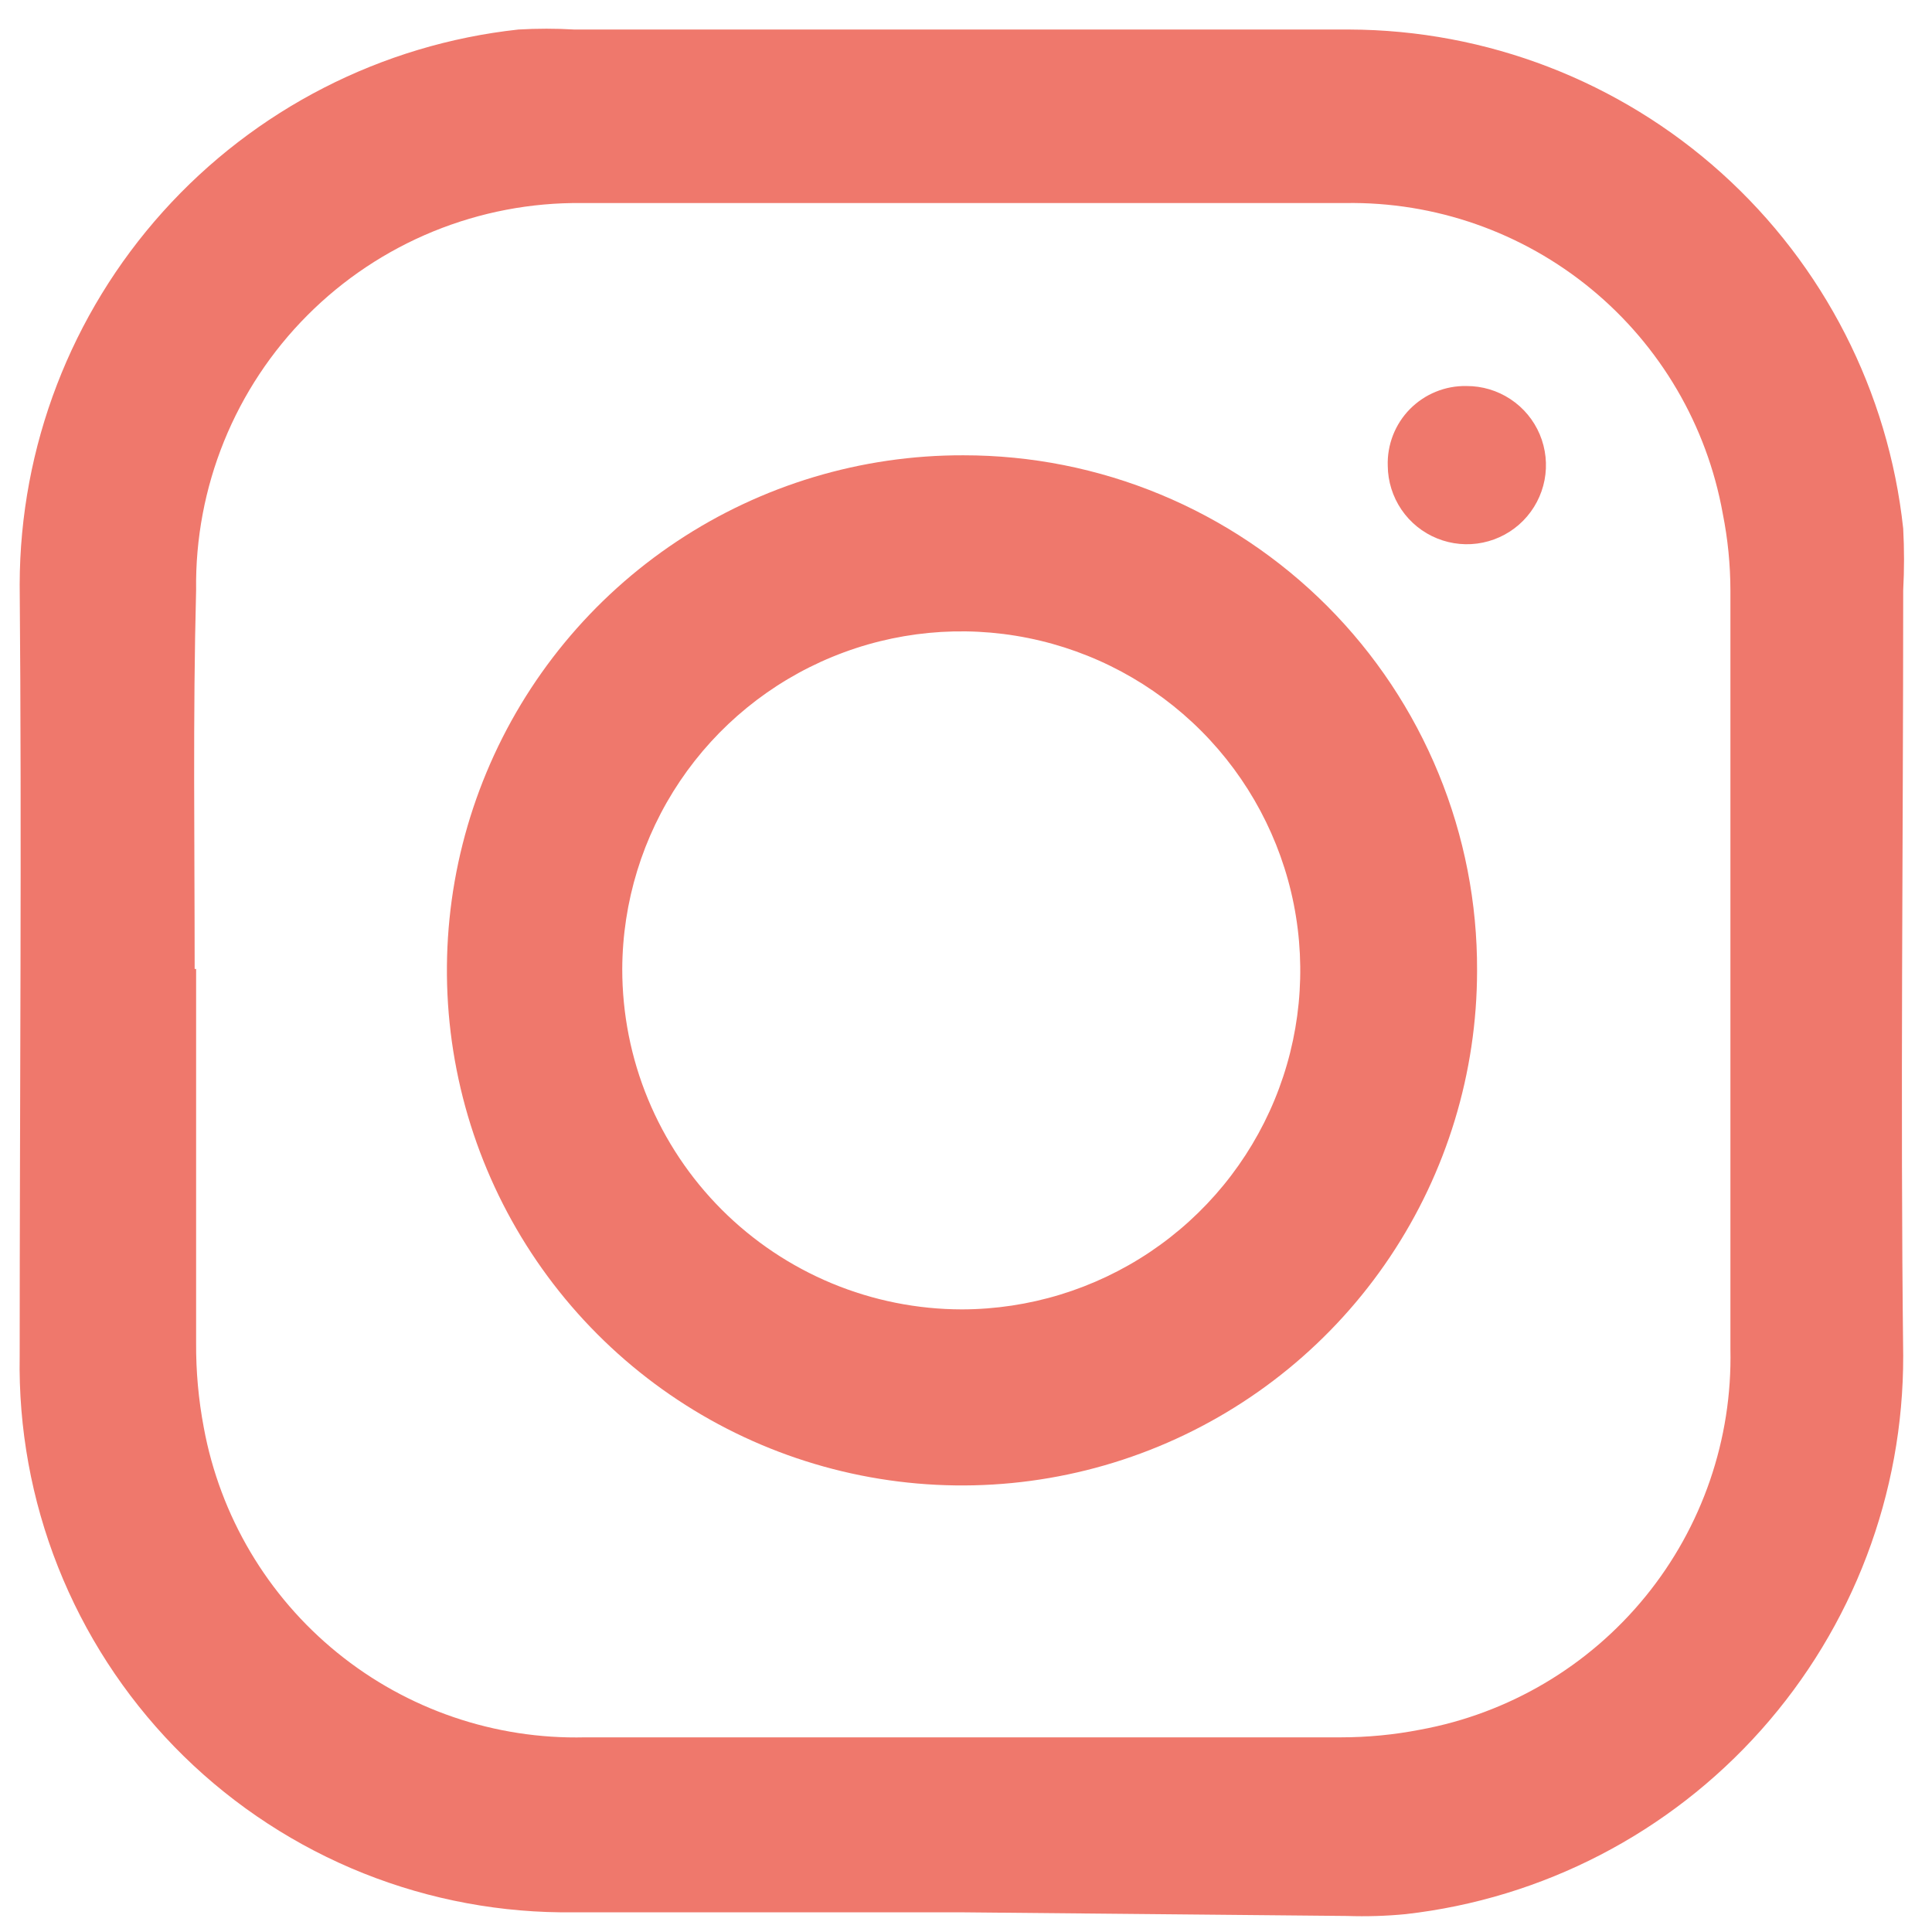 <?xml version="1.0" encoding="UTF-8"?> <svg xmlns="http://www.w3.org/2000/svg" width="53" height="53" viewBox="0 0 53 53" fill="none"><path d="M26.38 52.46C22.72 52.46 19.05 52.46 15.38 52.46C13.402 52.439 11.447 52.027 9.628 51.248C7.81 50.468 6.163 49.337 4.784 47.919C3.405 46.5 2.32 44.823 1.591 42.983C0.863 41.144 0.505 39.178 0.54 37.2C0.54 30.14 0.6 23.08 0.54 16.03C0.547 12.254 1.947 8.614 4.471 5.806C6.995 2.998 10.466 1.219 14.22 0.81C14.733 0.78 15.247 0.78 15.76 0.81C22.84 0.81 29.93 0.81 37.01 0.81C40.784 0.821 44.422 2.223 47.227 4.749C50.032 7.275 51.806 10.747 52.21 14.5C52.24 15.063 52.24 15.627 52.21 16.19C52.21 23.19 52.13 30.19 52.21 37.19C52.219 40.976 50.832 44.632 48.313 47.459C45.794 50.286 42.322 52.084 38.56 52.51C38.025 52.562 37.487 52.578 36.95 52.56L26.38 52.46ZM5.38 26.58C5.38 30 5.38 33.42 5.38 36.84C5.375 37.618 5.445 38.395 5.59 39.16C6.037 41.59 7.335 43.781 9.253 45.339C11.17 46.897 13.58 47.72 16.05 47.66C22.963 47.66 29.873 47.66 36.78 47.66C37.512 47.66 38.242 47.59 38.96 47.45C41.388 47.006 43.578 45.711 45.138 43.798C46.698 41.885 47.524 39.478 47.47 37.01C47.47 30.07 47.47 23.14 47.47 16.2C47.469 15.492 47.399 14.785 47.26 14.09C46.826 11.673 45.547 9.489 43.651 7.928C41.755 6.367 39.365 5.531 36.91 5.57C29.91 5.57 22.91 5.57 15.96 5.57C14.564 5.555 13.179 5.82 11.887 6.348C10.594 6.877 9.421 7.658 8.435 8.647C7.449 9.635 6.671 10.811 6.146 12.105C5.622 13.398 5.361 14.784 5.38 16.18C5.29 19.65 5.34 23.11 5.34 26.58H5.38Z" fill="#EF786C"></path><path d="M40.52 26.63C40.518 29.426 39.686 32.158 38.131 34.481C36.575 36.805 34.365 38.614 31.781 39.681C29.197 40.748 26.354 41.024 23.612 40.474C20.871 39.925 18.354 38.574 16.381 36.594C14.407 34.613 13.066 32.092 12.526 29.348C11.986 26.605 12.272 23.763 13.348 21.183C14.424 18.602 16.241 16.398 18.57 14.851C20.898 13.304 23.634 12.482 26.43 12.49C28.285 12.489 30.122 12.854 31.835 13.565C33.548 14.275 35.104 15.318 36.414 16.631C37.723 17.945 38.76 19.505 39.464 21.221C40.169 22.937 40.528 24.775 40.52 26.63ZM17.07 26.58C17.069 27.805 17.308 29.019 17.776 30.151C18.244 31.284 18.93 32.313 19.795 33.18C20.661 34.047 21.689 34.736 22.82 35.206C23.952 35.676 25.165 35.919 26.39 35.92C28.227 35.916 30.021 35.368 31.547 34.346C33.073 33.323 34.262 31.872 34.964 30.174C35.666 28.477 35.849 26.61 35.492 24.808C35.134 23.007 34.25 21.351 32.953 20.051C31.655 18.751 30.002 17.864 28.201 17.502C26.4 17.14 24.533 17.32 22.834 18.019C21.135 18.717 19.681 19.903 18.655 21.426C17.629 22.95 17.078 24.743 17.07 26.58Z" fill="#EF786C"></path><path d="M40.23 10.59C40.659 10.588 41.078 10.713 41.436 10.95C41.794 11.186 42.074 11.523 42.24 11.918C42.406 12.313 42.452 12.749 42.371 13.17C42.29 13.591 42.086 13.978 41.785 14.284C41.484 14.589 41.099 14.798 40.679 14.885C40.259 14.972 39.823 14.932 39.426 14.771C39.028 14.611 38.687 14.335 38.446 13.981C38.205 13.626 38.074 13.208 38.07 12.78C38.06 12.492 38.11 12.206 38.214 11.938C38.319 11.67 38.477 11.425 38.679 11.221C38.882 11.016 39.123 10.854 39.39 10.746C39.656 10.637 39.942 10.584 40.23 10.59Z" fill="#EF786C"></path></svg> 